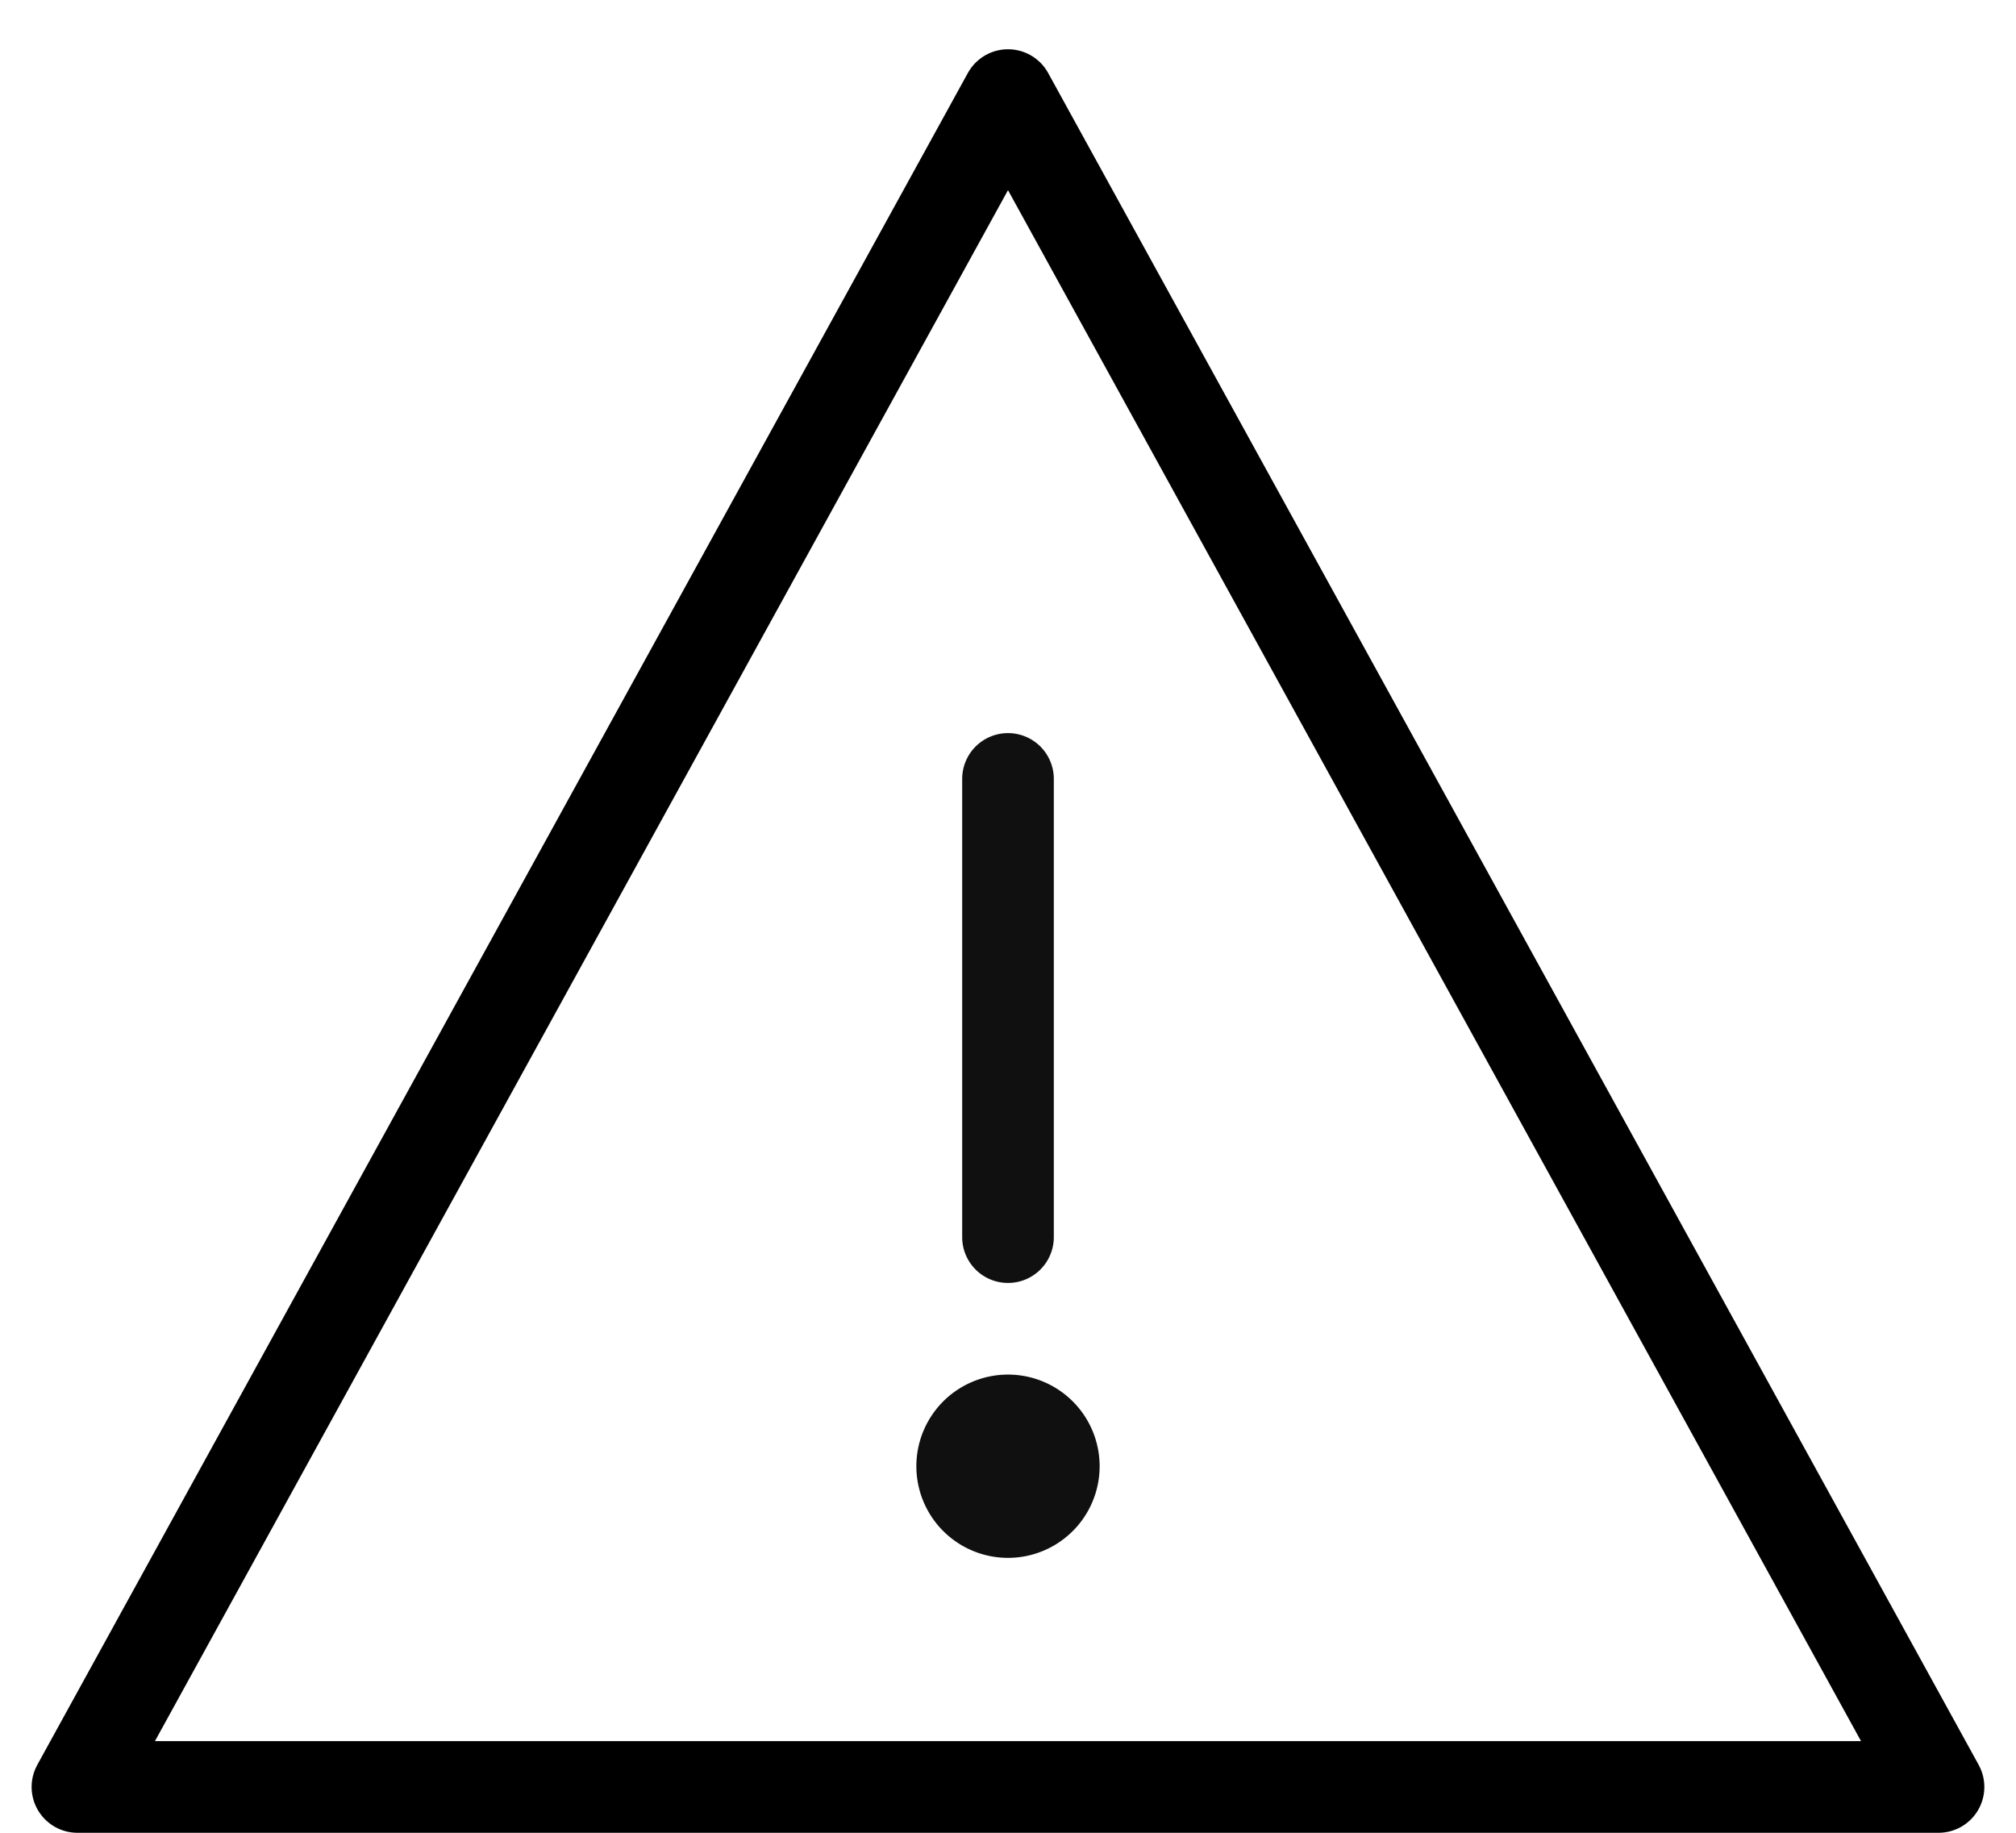 <svg width="44" height="40" viewBox="0 0 44 40" fill="none" xmlns="http://www.w3.org/2000/svg"><path fill-rule="evenodd" clip-rule="evenodd" d="M22 34a2 2 0 100-4 2 2 0 000 4zm-1-7a1 1 0 102 0V17a1 1 0 10-2 0v10z" fill="#101010"/><path d="M22 2.075L42.309 39H1.69L22 2.075z" stroke="#000" stroke-width="2" stroke-linejoin="round"/></svg>